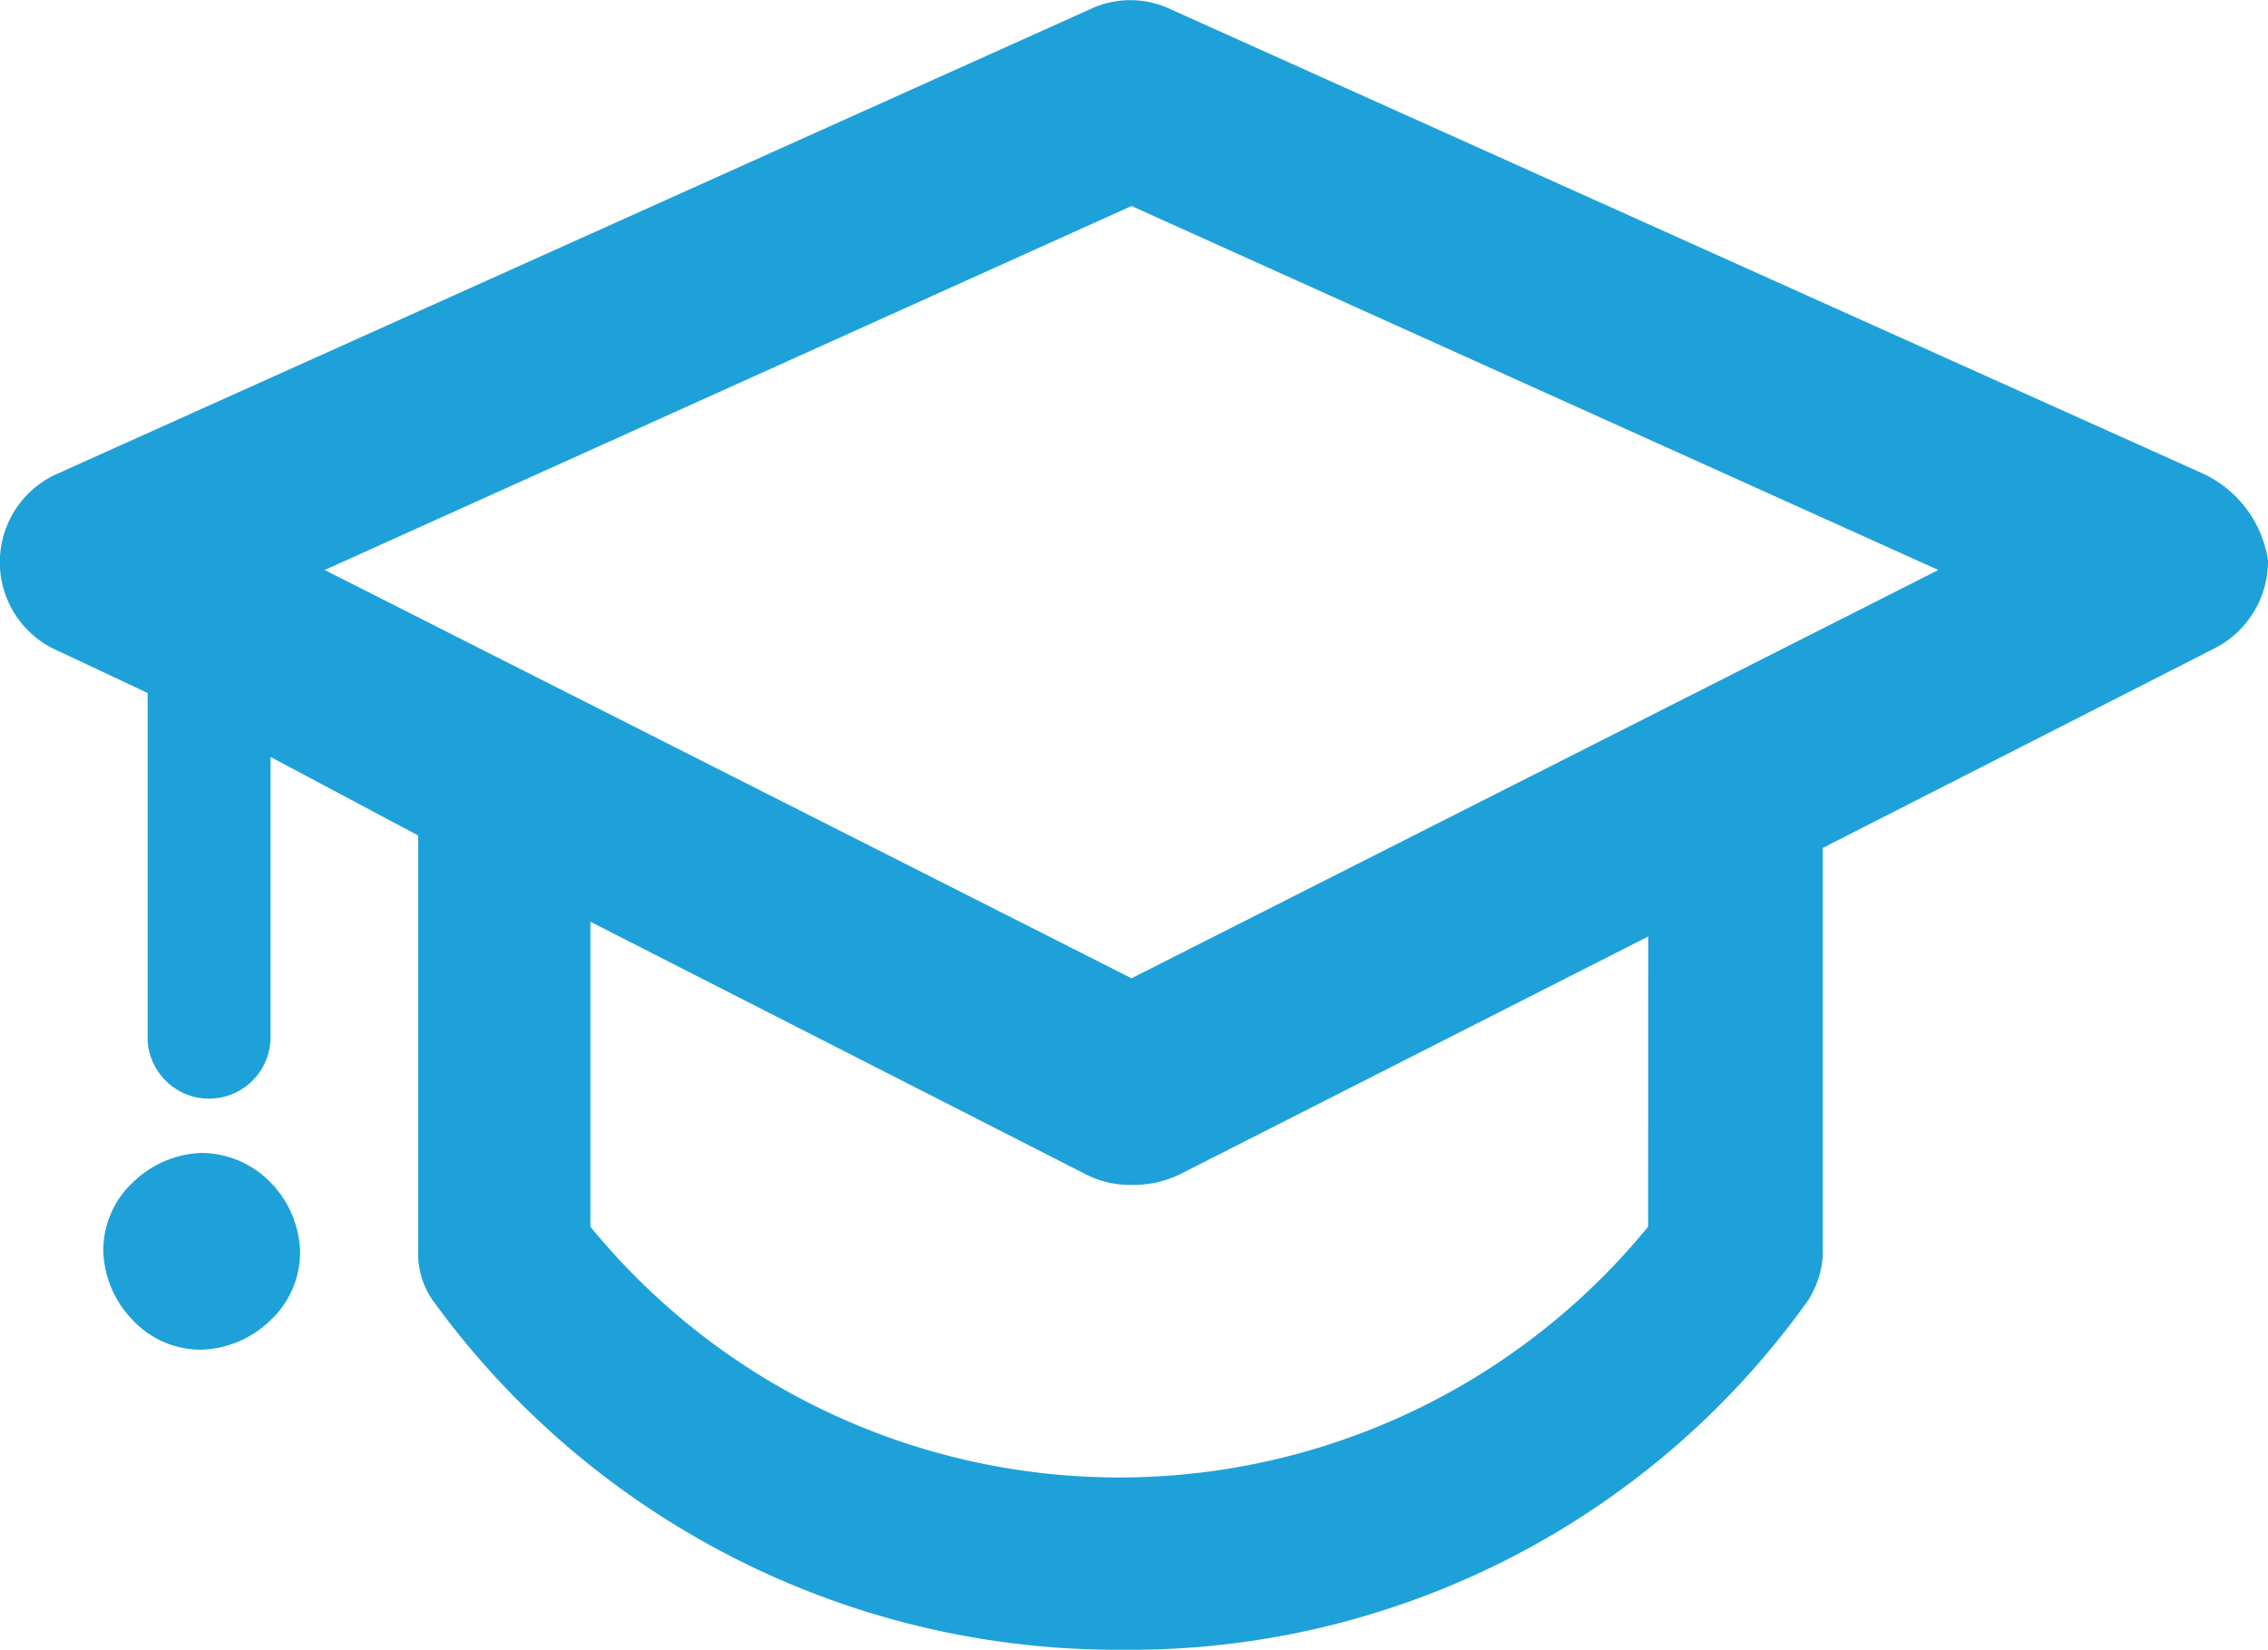 <svg xmlns="http://www.w3.org/2000/svg" width="66.413" height="48.315" viewBox="0 0 66.413 48.315">
  <path id="XMLID_1705_" d="M64.54,26.109,34.287,12.5a2.749,2.749,0,0,0-2.377,0L1.657,26.109A2.833,2.833,0,0,0,1.729,31.3L4.322,32.52V42.6a1.8,1.8,0,0,0,3.6,0V34.393l4.322,2.3V48.943a2.372,2.372,0,0,0,.432,1.369,24.733,24.733,0,0,0,20.1,10.228A24.383,24.383,0,0,0,52.943,50.311a2.776,2.776,0,0,0,.432-1.3V37.058l11.453-5.835a2.869,2.869,0,0,0,1.585-2.593A3.363,3.363,0,0,0,64.54,26.109ZM48.261,48.15a20,20,0,0,1-30.973,0V39.219l14.55,7.419a2.825,2.825,0,0,0,1.3.288,3.121,3.121,0,0,0,1.369-.288l13.758-6.987ZM33.134,40.875,9.508,28.918,33.134,18.258,56.76,28.918ZM7.923,46.854a3.029,3.029,0,0,1,.864,2.017,2.726,2.726,0,0,1-.864,2.017,3.029,3.029,0,0,1-2.017.864,2.726,2.726,0,0,1-2.017-.864,3.029,3.029,0,0,1-.864-2.017,2.726,2.726,0,0,1,.864-2.017,3.029,3.029,0,0,1,2.017-.864A2.844,2.844,0,0,1,7.923,46.854Z" transform="translate(0 -12.225)" fill="#1ea1d9"/>
</svg>
